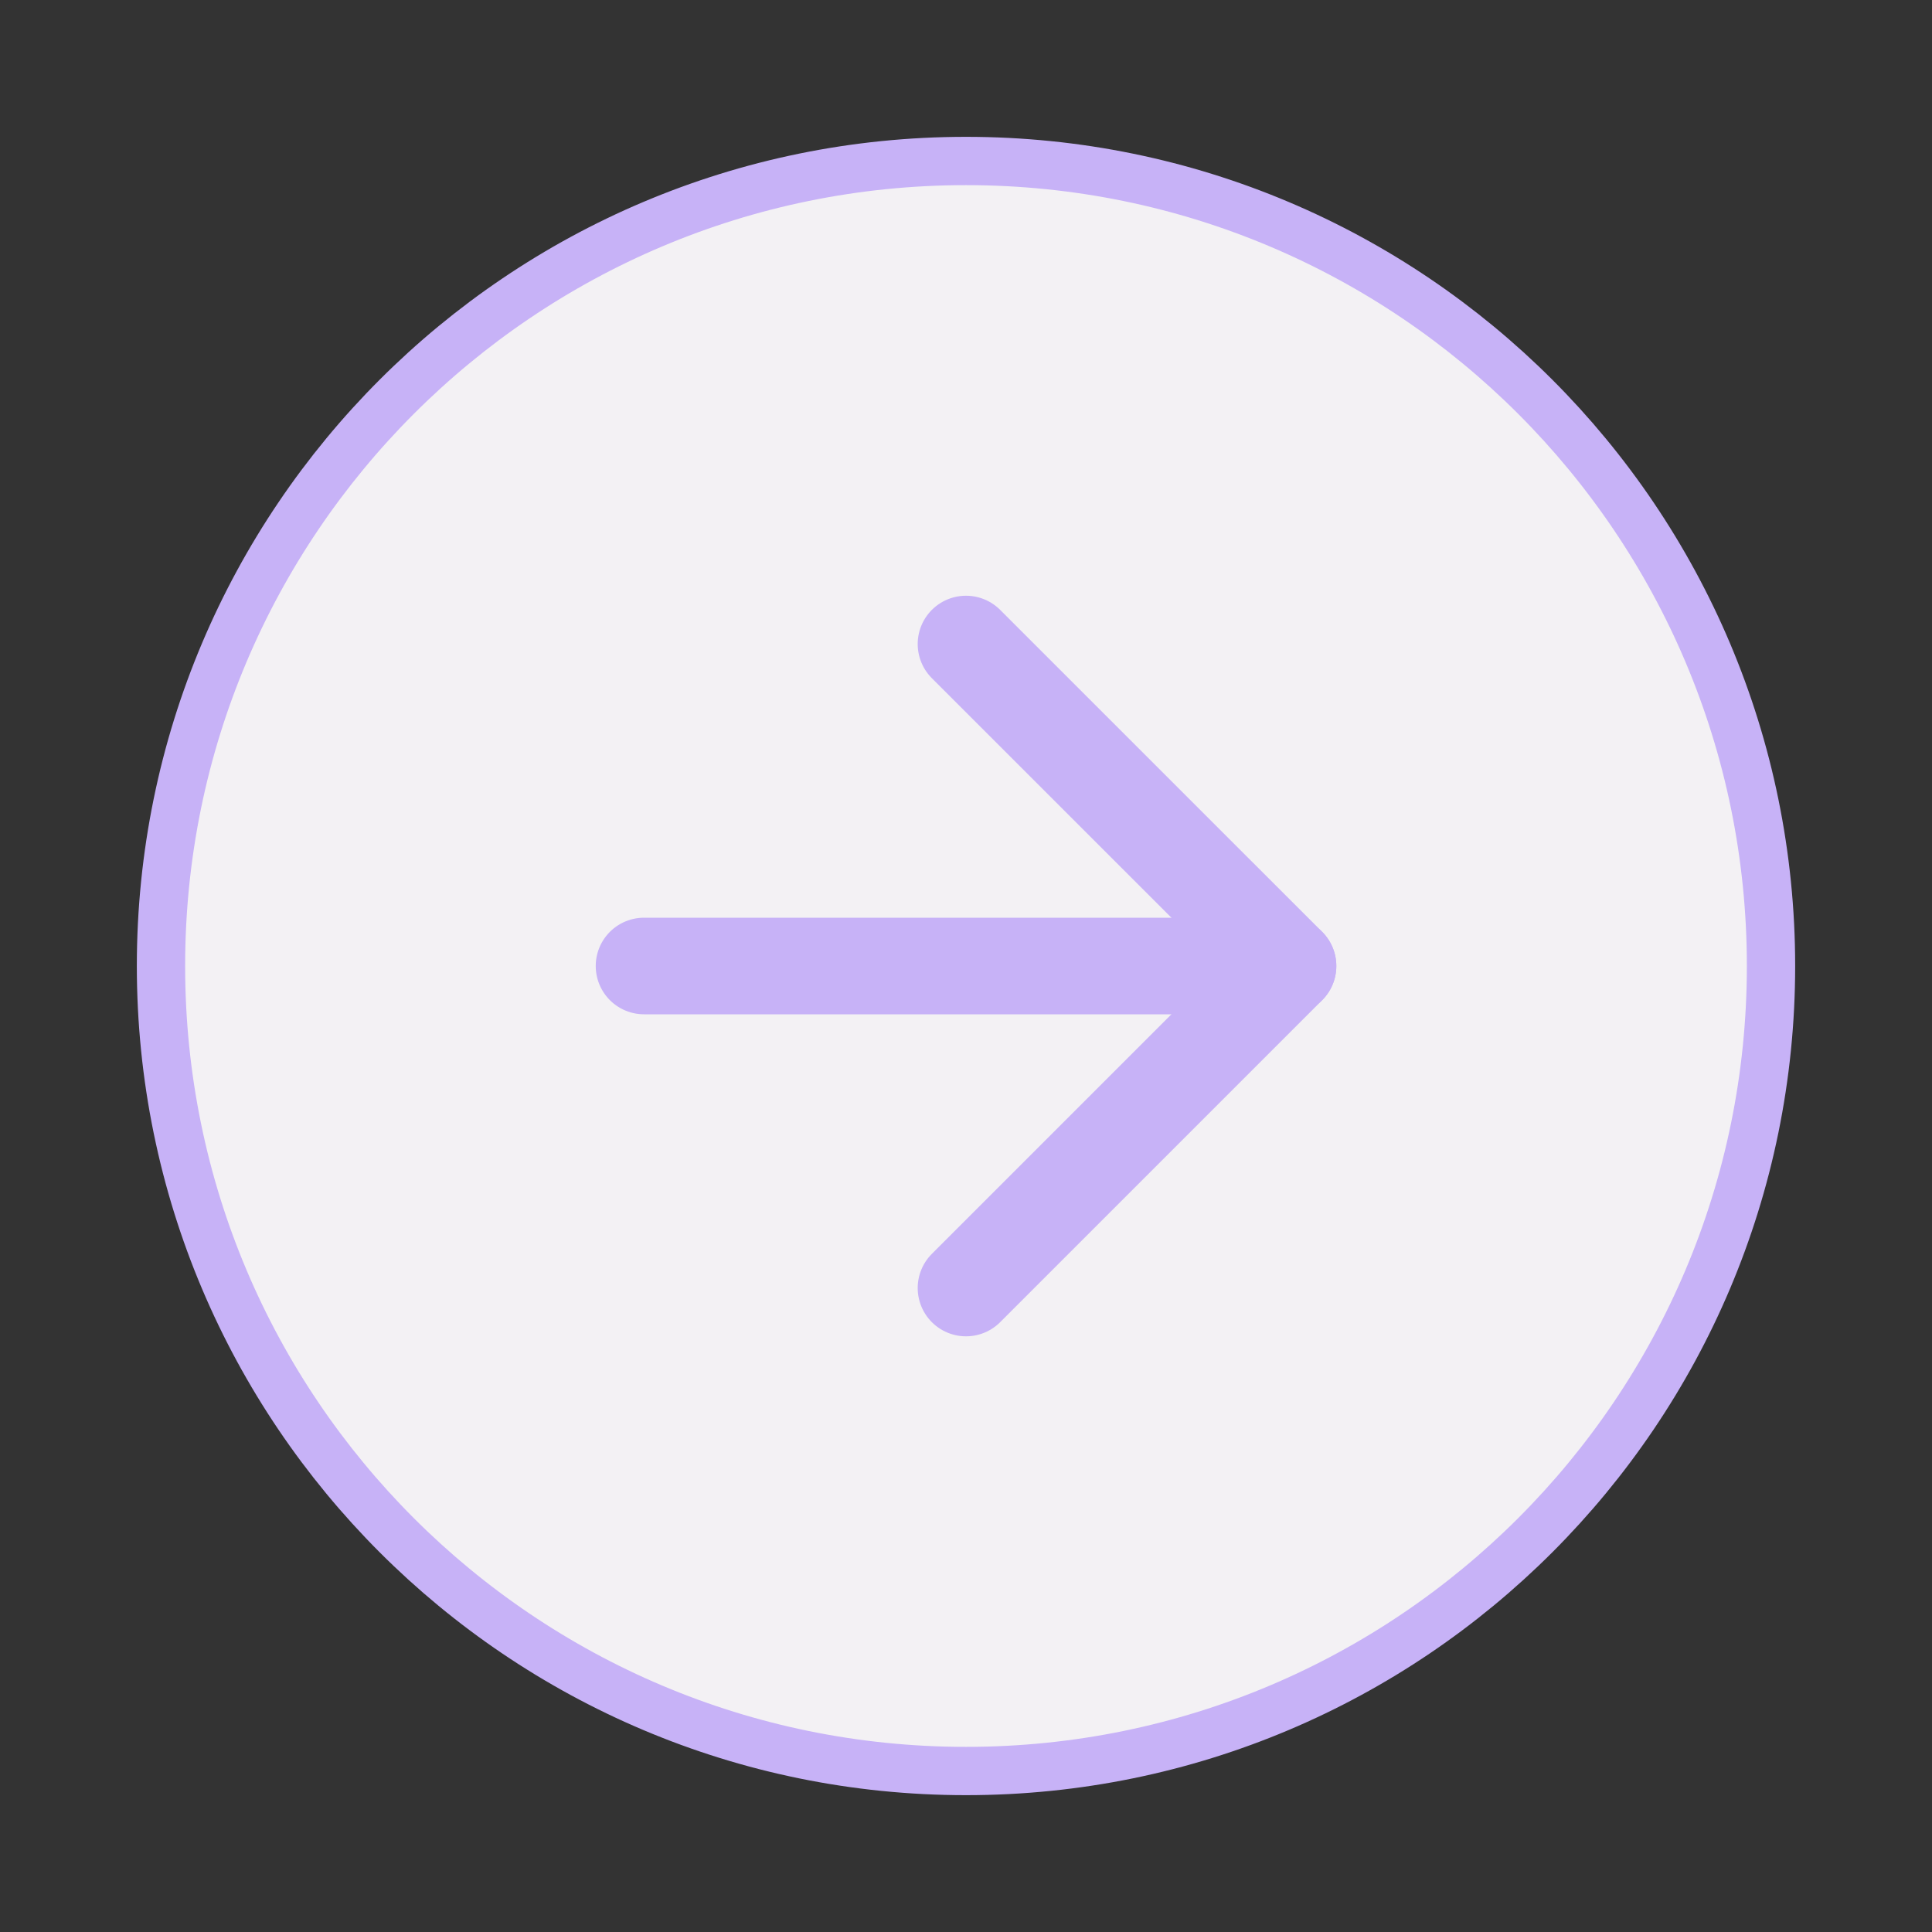 <?xml version="1.0" encoding="UTF-8"?> <svg xmlns="http://www.w3.org/2000/svg" width="40" height="40" viewBox="0 0 40 40" fill="none"><rect x="0" y="0" width="40" height="40" fill="#333333" stroke="none"/><path d="M20 36.667C29.205 36.667 36.667 29.205 36.667 20C36.667 10.795 29.205 3.333 20 3.333C10.795 3.333 3.333 10.795 3.333 20C3.333 29.205 10.795 36.667 20 36.667Z" fill="#F3F1F4" stroke="#C7B2F7" stroke-linecap="round" stroke-linejoin="round"></path><path d="M20 26.667L26.667 20L20 13.334" stroke="#C7B2F7" stroke-width="2" stroke-linecap="round" stroke-linejoin="round"></path><path d="M13.334 20H26.667" stroke="#C7B2F7" stroke-width="2" stroke-linecap="round" stroke-linejoin="round"></path></svg> 
